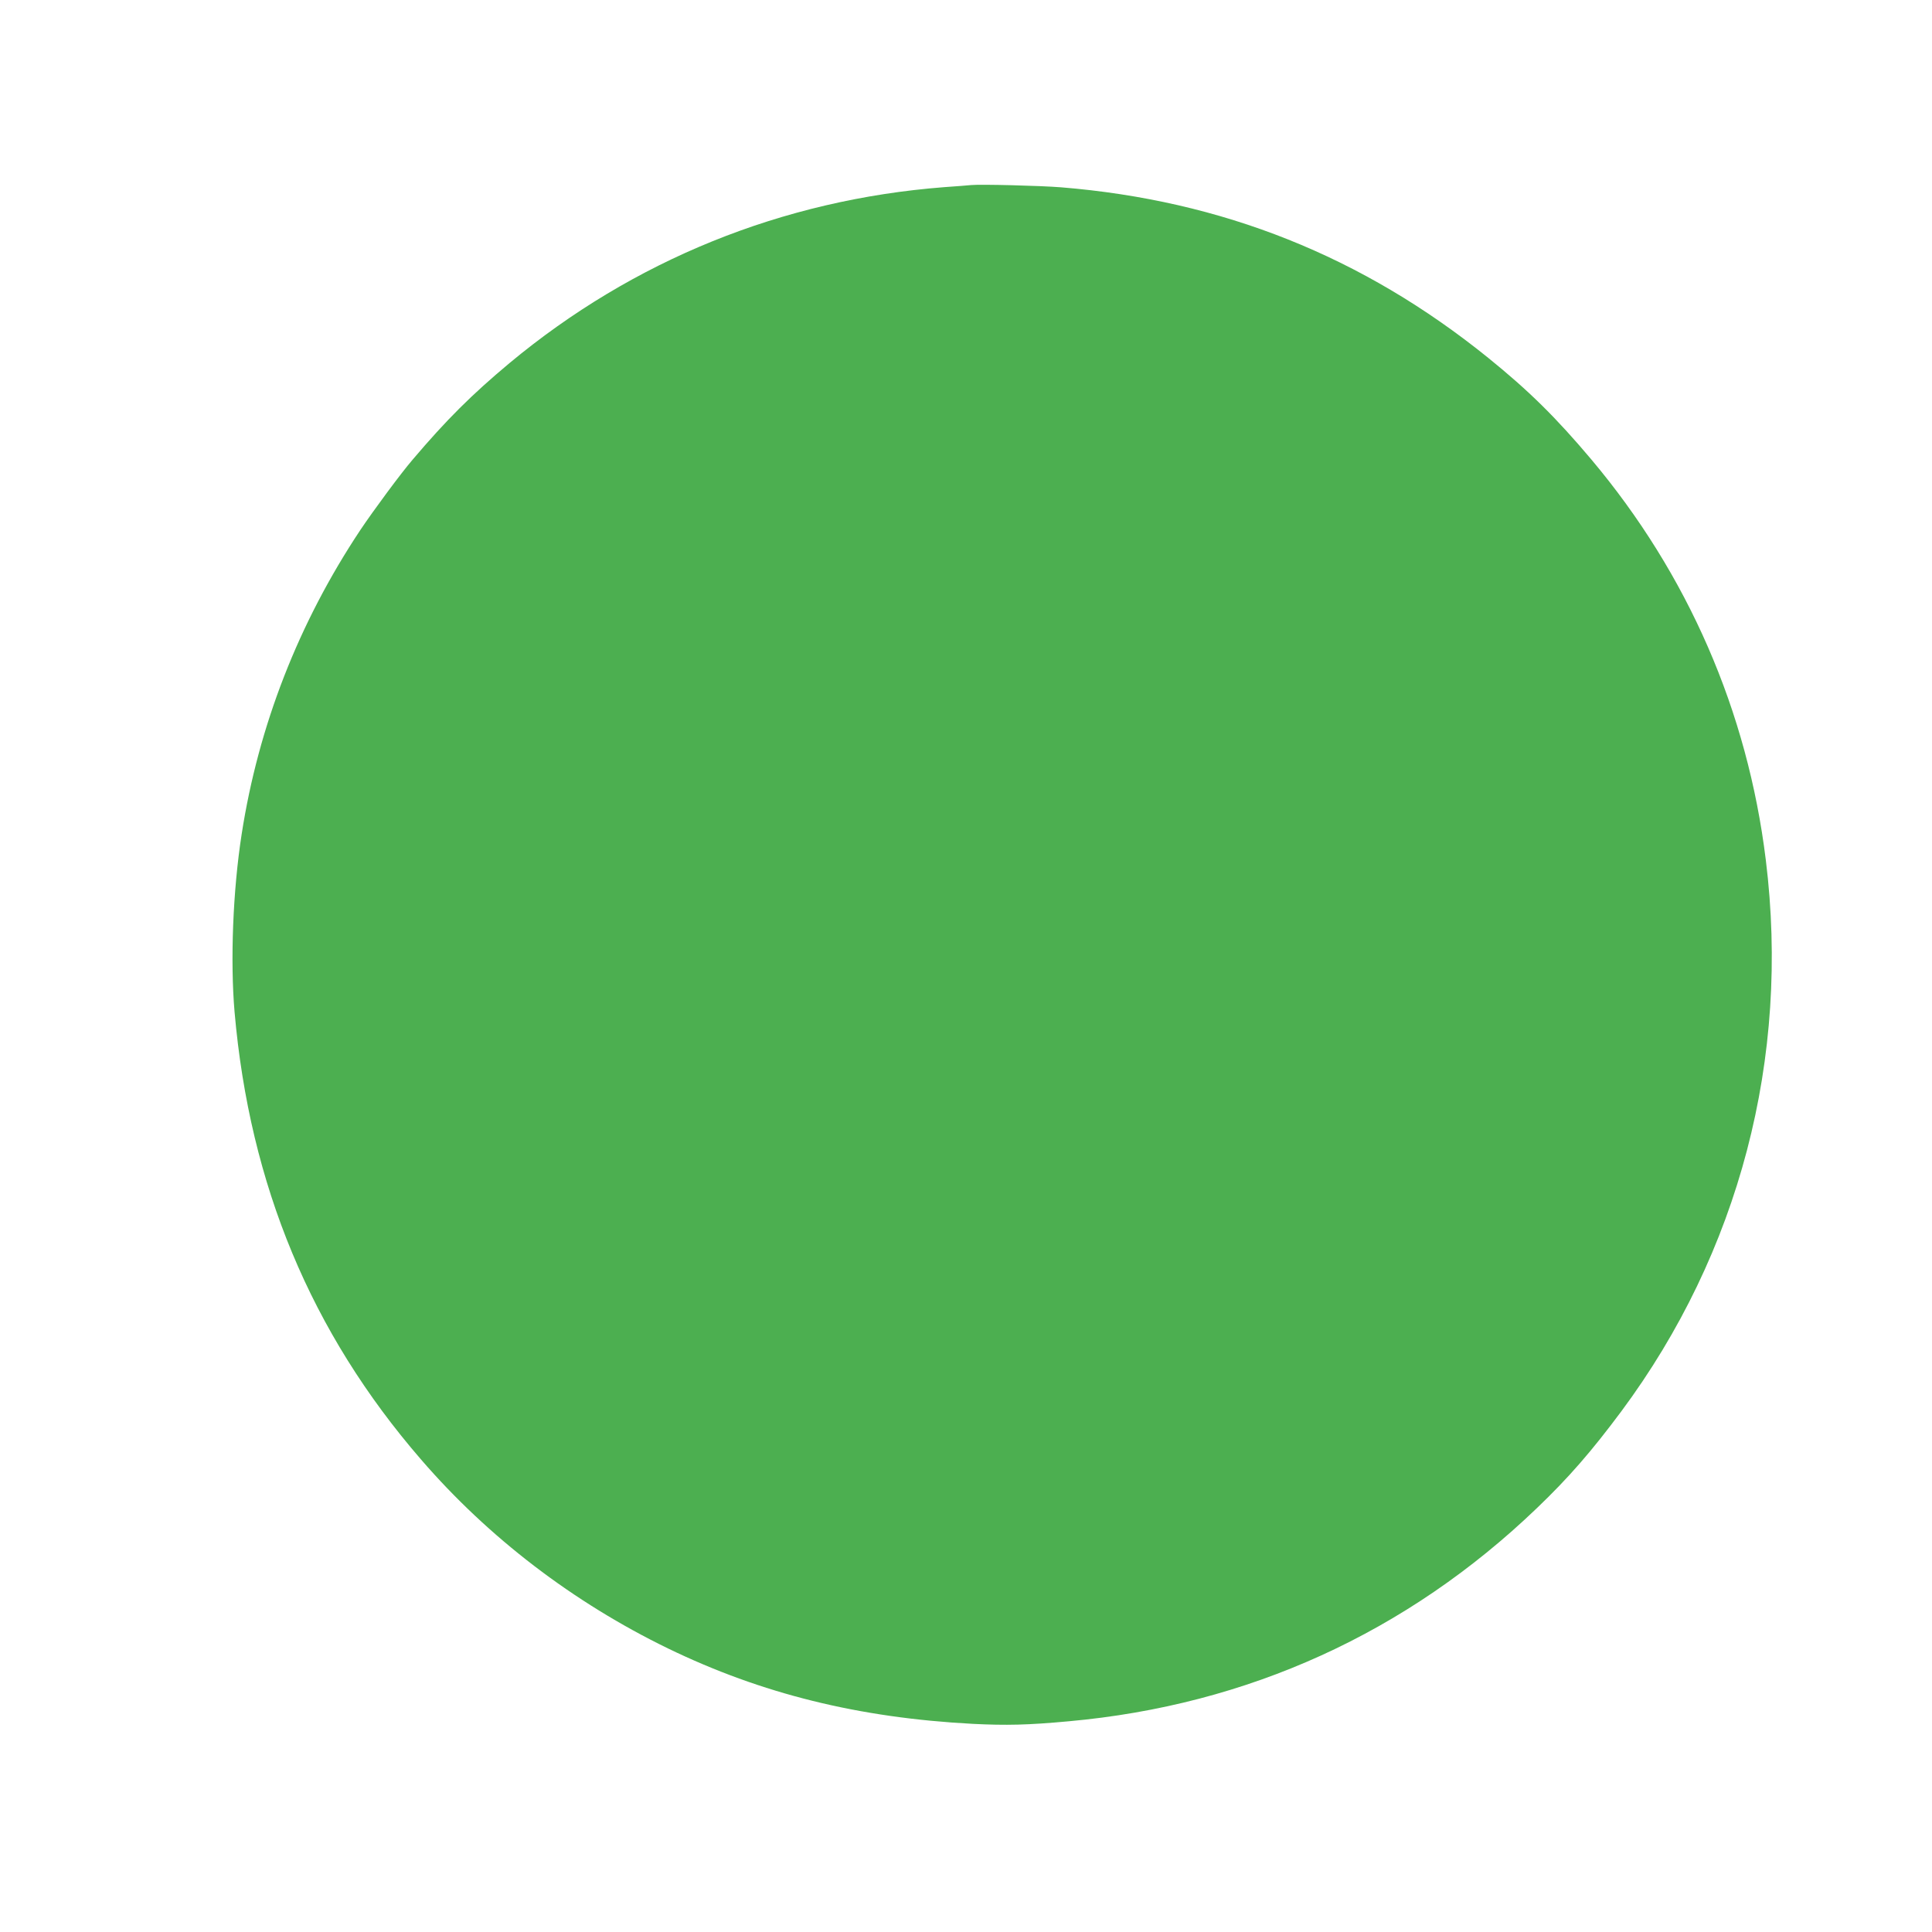 <?xml version="1.0" standalone="no"?>
<!DOCTYPE svg PUBLIC "-//W3C//DTD SVG 20010904//EN"
 "http://www.w3.org/TR/2001/REC-SVG-20010904/DTD/svg10.dtd">
<svg version="1.0" xmlns="http://www.w3.org/2000/svg"
 width="1280pt" height="1280pt" viewBox="0 0 1280 1280"
 preserveAspectRatio="xMidYMid meet">
<g transform="translate(0,1280) scale(0.1,-0.1)"
fill="#4caf50" stroke="none">
<path d="M6435 11574 c-22 -2 -103 -9 -180 -14 -1072 -83 -2060 -484 -2880
-1166 -250 -209 -417 -375 -641 -639 -79 -92 -260 -337 -347 -467 -409 -615
-675 -1298 -786 -2015 -58 -373 -76 -838 -47 -1177 100 -1147 507 -2124 1235
-2965 447 -518 1009 -947 1636 -1252 621 -301 1264 -460 2020 -500 221 -11
364 -8 635 17 1188 107 2241 586 3102 1412 210 201 362 376 560 642 781 1052
1119 2341 957 3652 -121 986 -516 1893 -1156 2654 -236 280 -416 457 -683 673
-833 673 -1762 1043 -2830 1130 -138 11 -532 21 -595 15z"/>
</g>
</svg>
